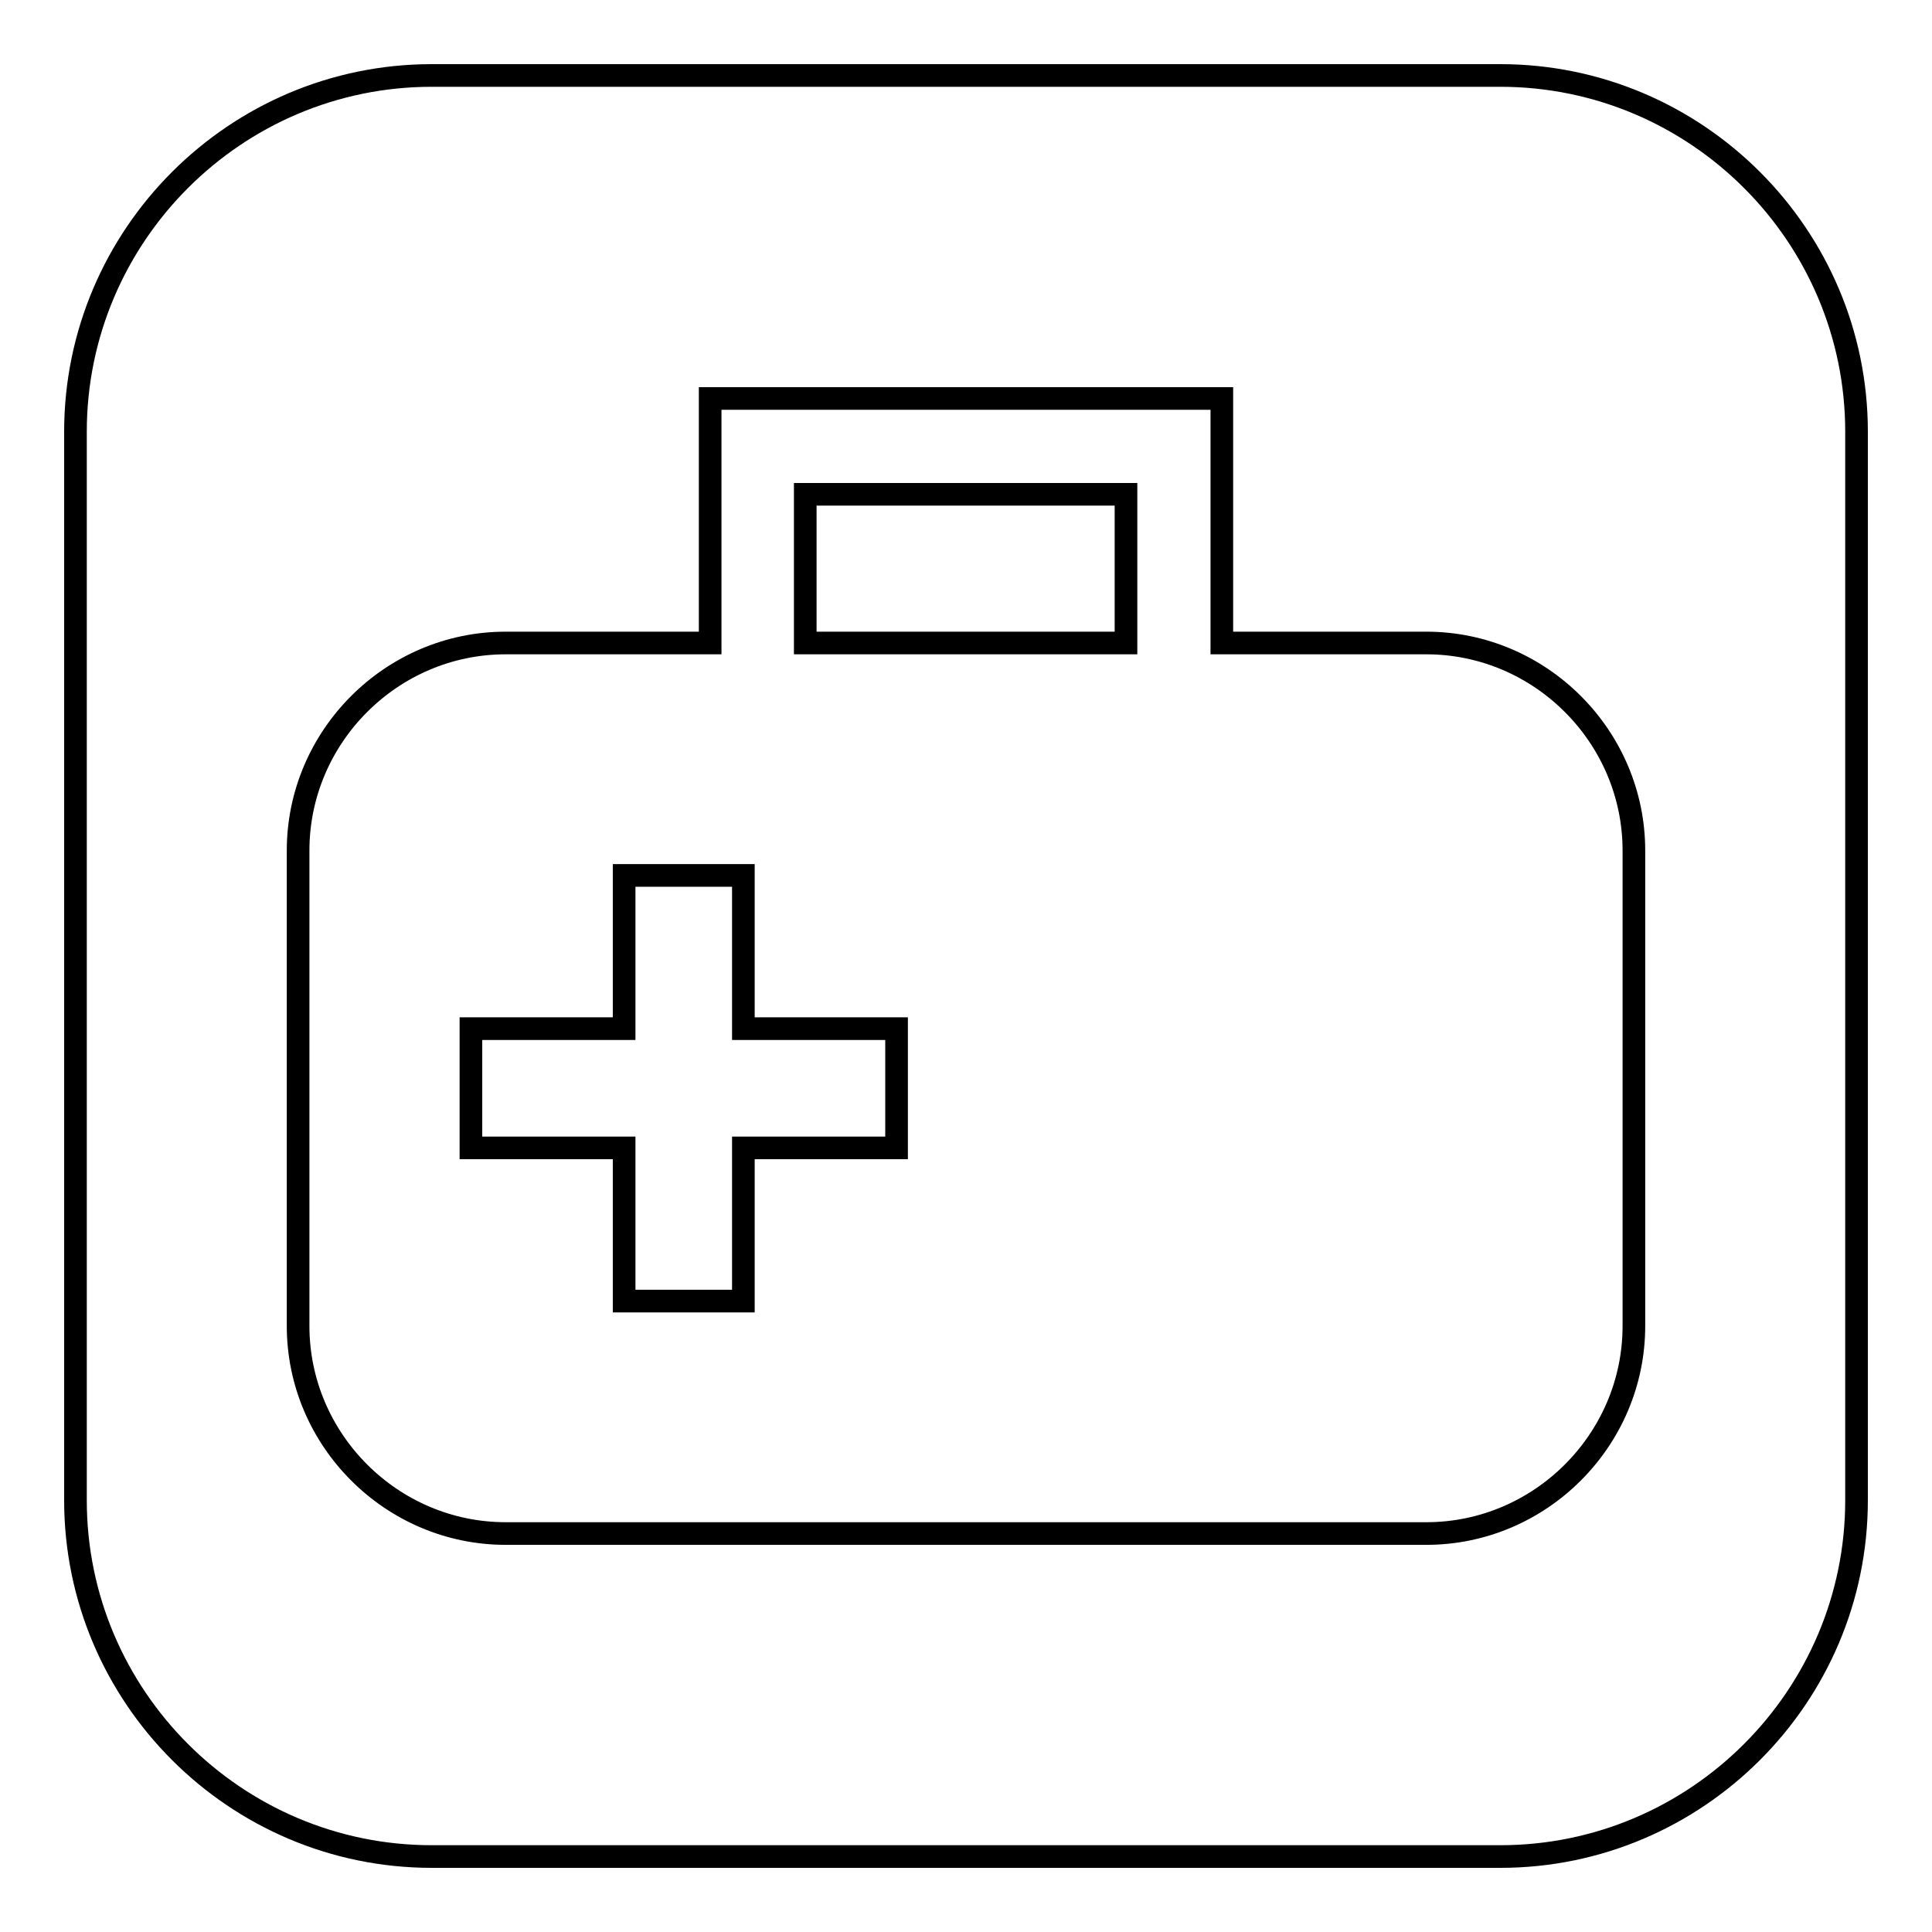 <?xml version="1.0" encoding="utf-8"?>
<!-- Svg Vector Icons : http://www.onlinewebfonts.com/icon -->
<!DOCTYPE svg PUBLIC "-//W3C//DTD SVG 1.1//EN" "http://www.w3.org/Graphics/SVG/1.1/DTD/svg11.dtd">
<svg version="1.1" xmlns="http://www.w3.org/2000/svg" xmlns:xlink="http://www.w3.org/1999/xlink" x="0px" y="0px" viewBox="0 0 256 256" enable-background="new 0 0 256 256" xml:space="preserve">
<g><g><g><path stroke-width="3" fill-opacity="0" stroke="#000000"  d="M106.7,65.5h42.5v19.7h-42.5V65.5z M98.5,116H82.7v20.3H62.4v15.8h20.3v20.3h15.8v-20.3h20.3v-15.8H98.5V116z M246,57.2v141.6c0,26-21.2,47.2-47.2,47.2H57.2c-26,0-47.2-21.2-47.2-47.2V57.2C10,31.2,31.2,10,57.2,10h141.6C224.8,10,246,31.2,246,57.2z M216.5,112.7c0-15.1-12.4-27.5-27.5-27.5h-27.1V52.8H94.1v32.4H67c-15.1,0-27.5,12.4-27.5,27.5v63c0,15.1,12.4,27.5,27.5,27.5h122c15.1,0,27.5-12.4,27.5-27.5L216.5,112.7L216.5,112.7z"/></g><g></g><g></g><g></g><g></g><g></g><g></g><g></g><g></g><g></g><g></g><g></g><g></g><g></g><g></g><g></g></g></g>
</svg>
